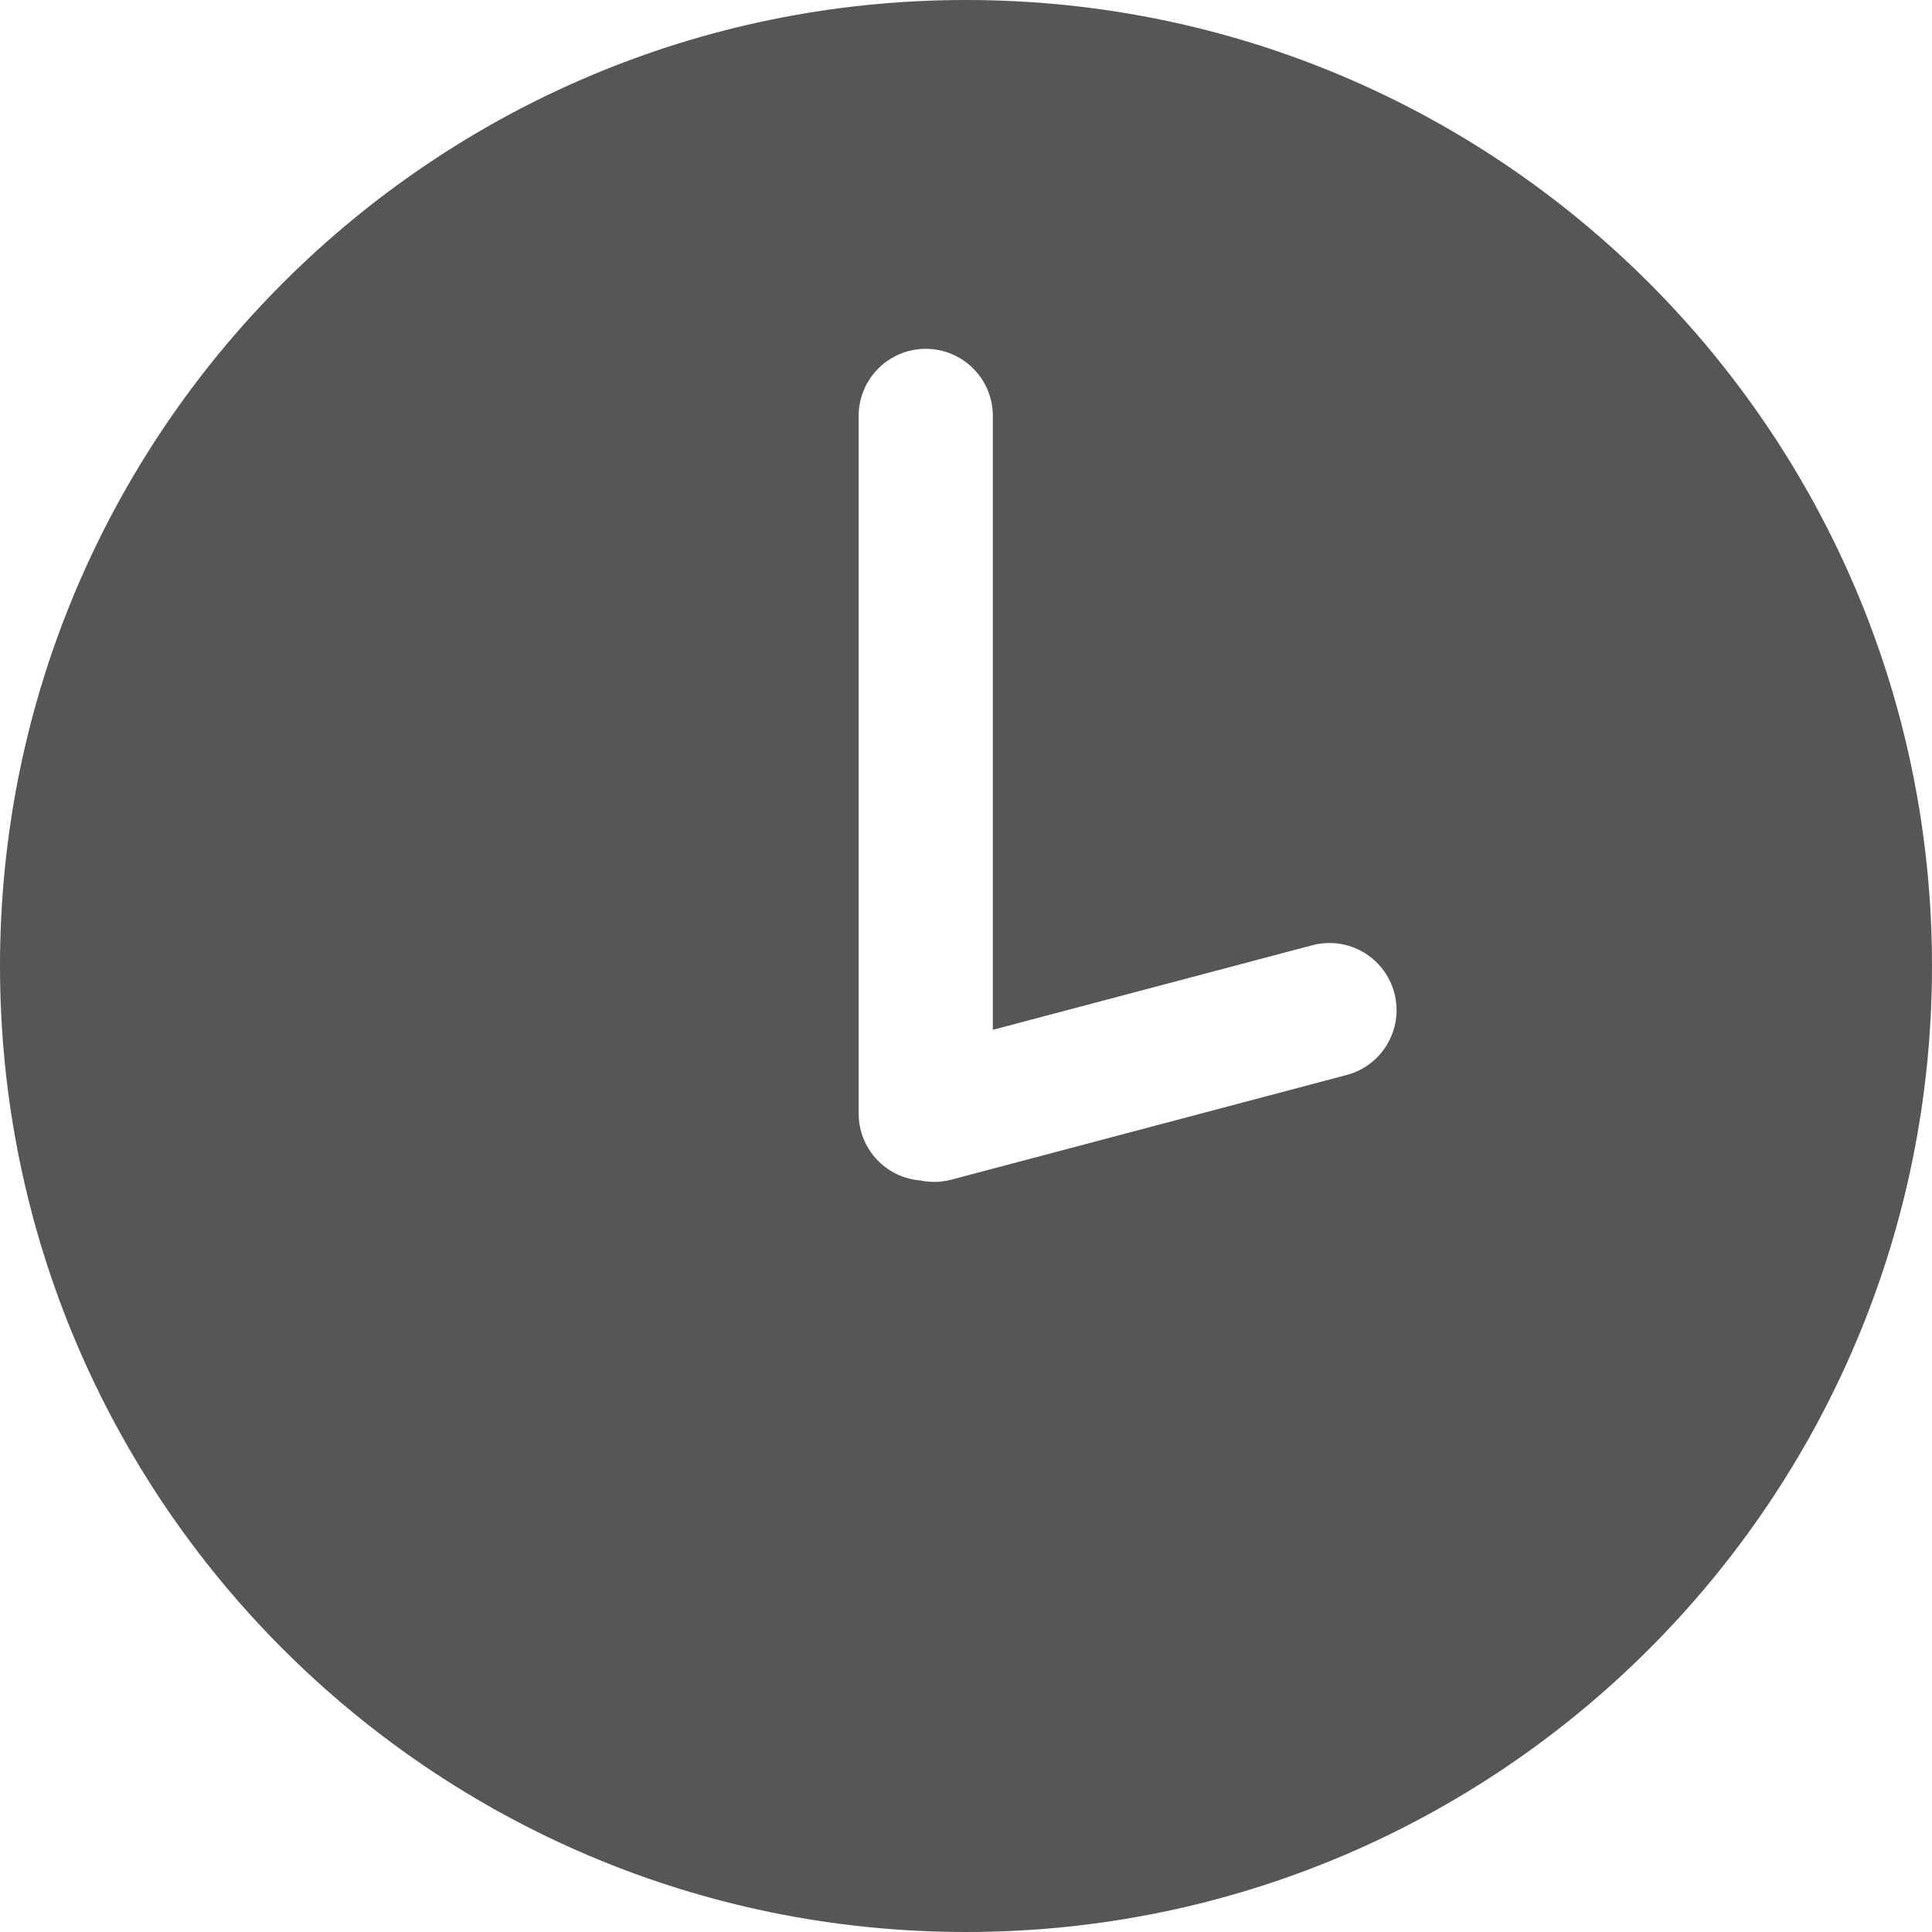<?xml version="1.0" encoding="UTF-8"?> <svg xmlns="http://www.w3.org/2000/svg" width="72" height="72" viewBox="0 0 72 72" fill="none"> <path fill-rule="evenodd" clip-rule="evenodd" d="M72 36C72 55.882 55.882 72 36 72C16.118 72 0 55.882 0 36C0 16.118 16.118 0 36 0C55.882 0 72 16.118 72 36ZM32 15.5C32 14.119 33.119 13 34.5 13C35.881 13 37 14.119 37 15.5V38.378L48.904 35.227C50.24 34.873 51.609 35.669 51.962 37.004C52.316 38.34 51.52 39.709 50.185 40.062L35.455 43.962C35.062 44.066 34.667 44.071 34.295 43.992C33.01 43.888 32 42.812 32 41.5V15.5Z" fill="#565656"></path> </svg> 